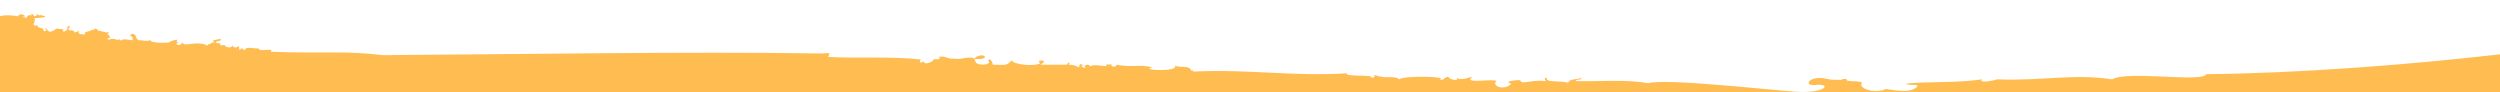 <?xml version="1.0" encoding="UTF-8" standalone="no"?>
<!DOCTYPE svg PUBLIC "-//W3C//DTD SVG 1.1//EN" "http://www.w3.org/Graphics/SVG/1.1/DTD/svg11.dtd">
<svg width="100%" height="100%" viewBox="0 0 1440 53" version="1.1" xmlns="http://www.w3.org/2000/svg" xmlns:xlink="http://www.w3.org/1999/xlink" xml:space="preserve" xmlns:serif="http://www.serif.com/" style="fill-rule:evenodd;clip-rule:evenodd;stroke-linejoin:round;stroke-miterlimit:2;">
    <path d="M1483.55,-22.369L1483.55,87.36L-19.586,87.36L-19.586,-22.369L1483.55,-22.369ZM1440,31.29C1388.79,37.158 1326.03,42.161 1270.87,42.722C1268.85,47.735 1225.12,40.493 1216.62,45.702C1194.87,42.353 1176.58,46.591 1151.58,45.748L1150.4,45.704L1150.41,45.709C1150.57,45.881 1138.89,48.543 1141.72,45.702C1127.52,47.885 1109.53,46.844 1097.8,48.188C1099.85,49.763 1105.57,47.927 1104.26,49.929C1100.8,53.736 1091.89,52.109 1086.26,51.275C1080.86,53.961 1070.49,51.413 1072.33,48.038C1073.47,45.964 1061.77,47.713 1063.79,45.455C1061.54,45.447 1062.11,45.366 1059.92,46.202C1060.27,45.562 1056.91,46.547 1052.15,45.408C1042.45,43.091 1037.94,49.695 1045.72,48.921C1055.69,47.931 1051.41,53.905 1034.71,52.837C1018.75,51.816 959.223,44.981 949.279,47.94C936.931,45.558 920.089,47.133 907.515,46.699C908.493,45.074 910.394,46.82 910.963,44.71C907.459,46.337 904.784,44.899 903.21,47.694C899.291,46.239 889.392,47.853 891.161,44.711C888.653,45.14 890.186,45.452 890.294,46.699C881.387,45.764 876.314,49.097 875.661,46.202C873.265,46.019 865.391,47.021 870.491,48.189C866.944,52.327 858.894,49.835 861.885,46.7C860.218,44.952 842.263,48.785 848.104,44.213C844.751,44.82 842.539,46.421 839.065,44.957C840.6,46.998 834.26,45.76 834.332,44.212C830.705,44.57 832.868,46.526 829.163,45.702C834.997,44.11 808.275,43.381 805.917,45.7C802.981,43.128 797.804,45.773 792.144,43.217C790.663,43.373 793.261,44.945 789.558,44.71C792.56,42.848 773.894,44.406 775.778,42.225C744.607,44.165 719.952,39.721 687.099,41.227C687.417,40.346 687.62,40.514 686.234,40.731C684.859,37.189 679.801,39.439 676.763,37.75C679.378,41.691 655.552,40.426 663.845,38.745C655.823,36.895 651.529,39.03 643.186,37.254C642.528,39.621 638.74,37.921 640.601,36.755C639.323,37.333 638.43,37.333 637.157,36.756C639.222,39.776 631.186,36.213 627.686,38.248C628.219,37.039 623.89,36.544 625.106,39.242C623.729,38.764 621.121,37.815 624.237,37.751C622.356,36.478 621.405,36.802 621.657,38.744C618.153,37.774 620.186,37.477 615.628,37.253C616.779,35.596 614.707,35.596 614.77,37.254C607.161,37.423 605.476,37.248 599.273,37.252C605.379,33.877 595.294,34.546 599.272,36.258C596.803,38.601 583.14,37.214 582.913,34.769C579.456,37.313 581.733,37.647 571.717,37.252C572.194,36.683 570.352,32.806 569.136,34.768C572.168,37.809 561.661,38.108 561.821,35.265C559.653,32.526 565.744,35.383 567.415,32.78C566.483,30.887 561.646,32.356 561.392,33.775C557.431,31.936 554.571,34.646 549.33,33.777C544.982,34.104 545.291,31.961 540.72,32.78C542.84,34.415 538.683,34.181 537.709,34.023C538.626,35.226 531.823,38.099 532.108,35.266C530.05,37.092 529.209,35.361 530.392,34.27C513.63,32.311 489.249,33.719 477.004,32.781C478.84,29.405 476.913,30.929 471.844,30.793C399.525,29.608 292.101,31.299 220.425,31.784C199.36,29.066 186.464,30.995 155.849,29.795C158.124,27.087 148.582,30.369 148.96,27.807C146.96,28.299 141.352,26.403 141.211,28.802C137.729,28.64 141.175,25.647 138.621,28.306C137.637,29.915 137.651,26.972 137.768,26.317C137.287,27.244 133.389,28.169 134.324,25.821C133.35,27.828 130.662,27.82 129.155,25.82C127.854,26.477 126.12,25.973 127.005,25.076C122.005,24.647 124.998,23.491 127.432,23.334C126.185,23.115 127.522,22.899 127.432,22.343C117.043,23.901 127.421,24.359 121.837,24.578C121.719,25.642 119.355,25.111 119.689,26.318C112.722,22.879 106.138,27.635 105.048,24.33C104.933,25.325 102.423,27.144 101.604,24.825C103.496,24.529 102.28,24.135 101.605,23.833C103.684,21.765 98.884,23.558 97.727,24.08C99.507,24.899 84.567,25.084 86.97,22.837C84.934,24.503 80.44,22.562 80.083,23.333C77.272,21.94 79.358,19.704 75.778,19.359C76.011,21.035 72.329,19.448 75.777,20.849C78.764,25.681 72.044,21.049 69.747,23.334C68.593,23.235 68.144,21.271 68.024,23.334C66.869,22.473 64.944,21.968 62.86,22.837C59.216,22.343 65.897,21.494 62.86,21.347C63.596,21.093 63.077,20.608 62.86,20.352C60.751,19.692 63.802,18.504 61.999,18.363C61.793,19.646 60.518,17.682 58.557,18.363C58.759,17.673 57.487,17.523 56.831,17.866C54.184,14.698 55.218,17.756 52.961,17.121C52.168,18.439 47.744,17.79 49.081,19.857C46.011,19.814 44.563,19.629 45.639,17.866C39.222,20.031 46.062,17.46 39.608,17.371C39.101,15.784 41.227,15.832 39.608,14.886C37.196,14.892 41.661,16.242 37.89,15.877C41.153,17.05 34.556,19.582 36.599,17.121C35.065,16.351 34.495,17.037 32.722,16.377C30.831,17.544 28.409,19.971 26.699,16.375C24.395,16.23 28.986,18.306 24.972,17.865C26.057,15.578 20.394,16.41 21.962,14.635C17.06,15.412 21.009,12.523 19.803,10.412C22.511,10.368 30.147,9.931 23.255,8.672L22.392,8.918C19.974,6.867 22.529,9.109 19.805,9.417C19.44,8.913 17.953,6.815 18.088,8.918C16.746,8.327 15.048,9.273 15.5,10.412C14.935,9.999 11.011,9.675 14.645,9.416C13.476,8.361 11.414,7.389 10.339,9.417C8.452,8.952 3.372,8.396 0,9.284L0,0L1440,0L1440,31.29Z" style="fill:rgb(255,188,80);"/>
</svg>
